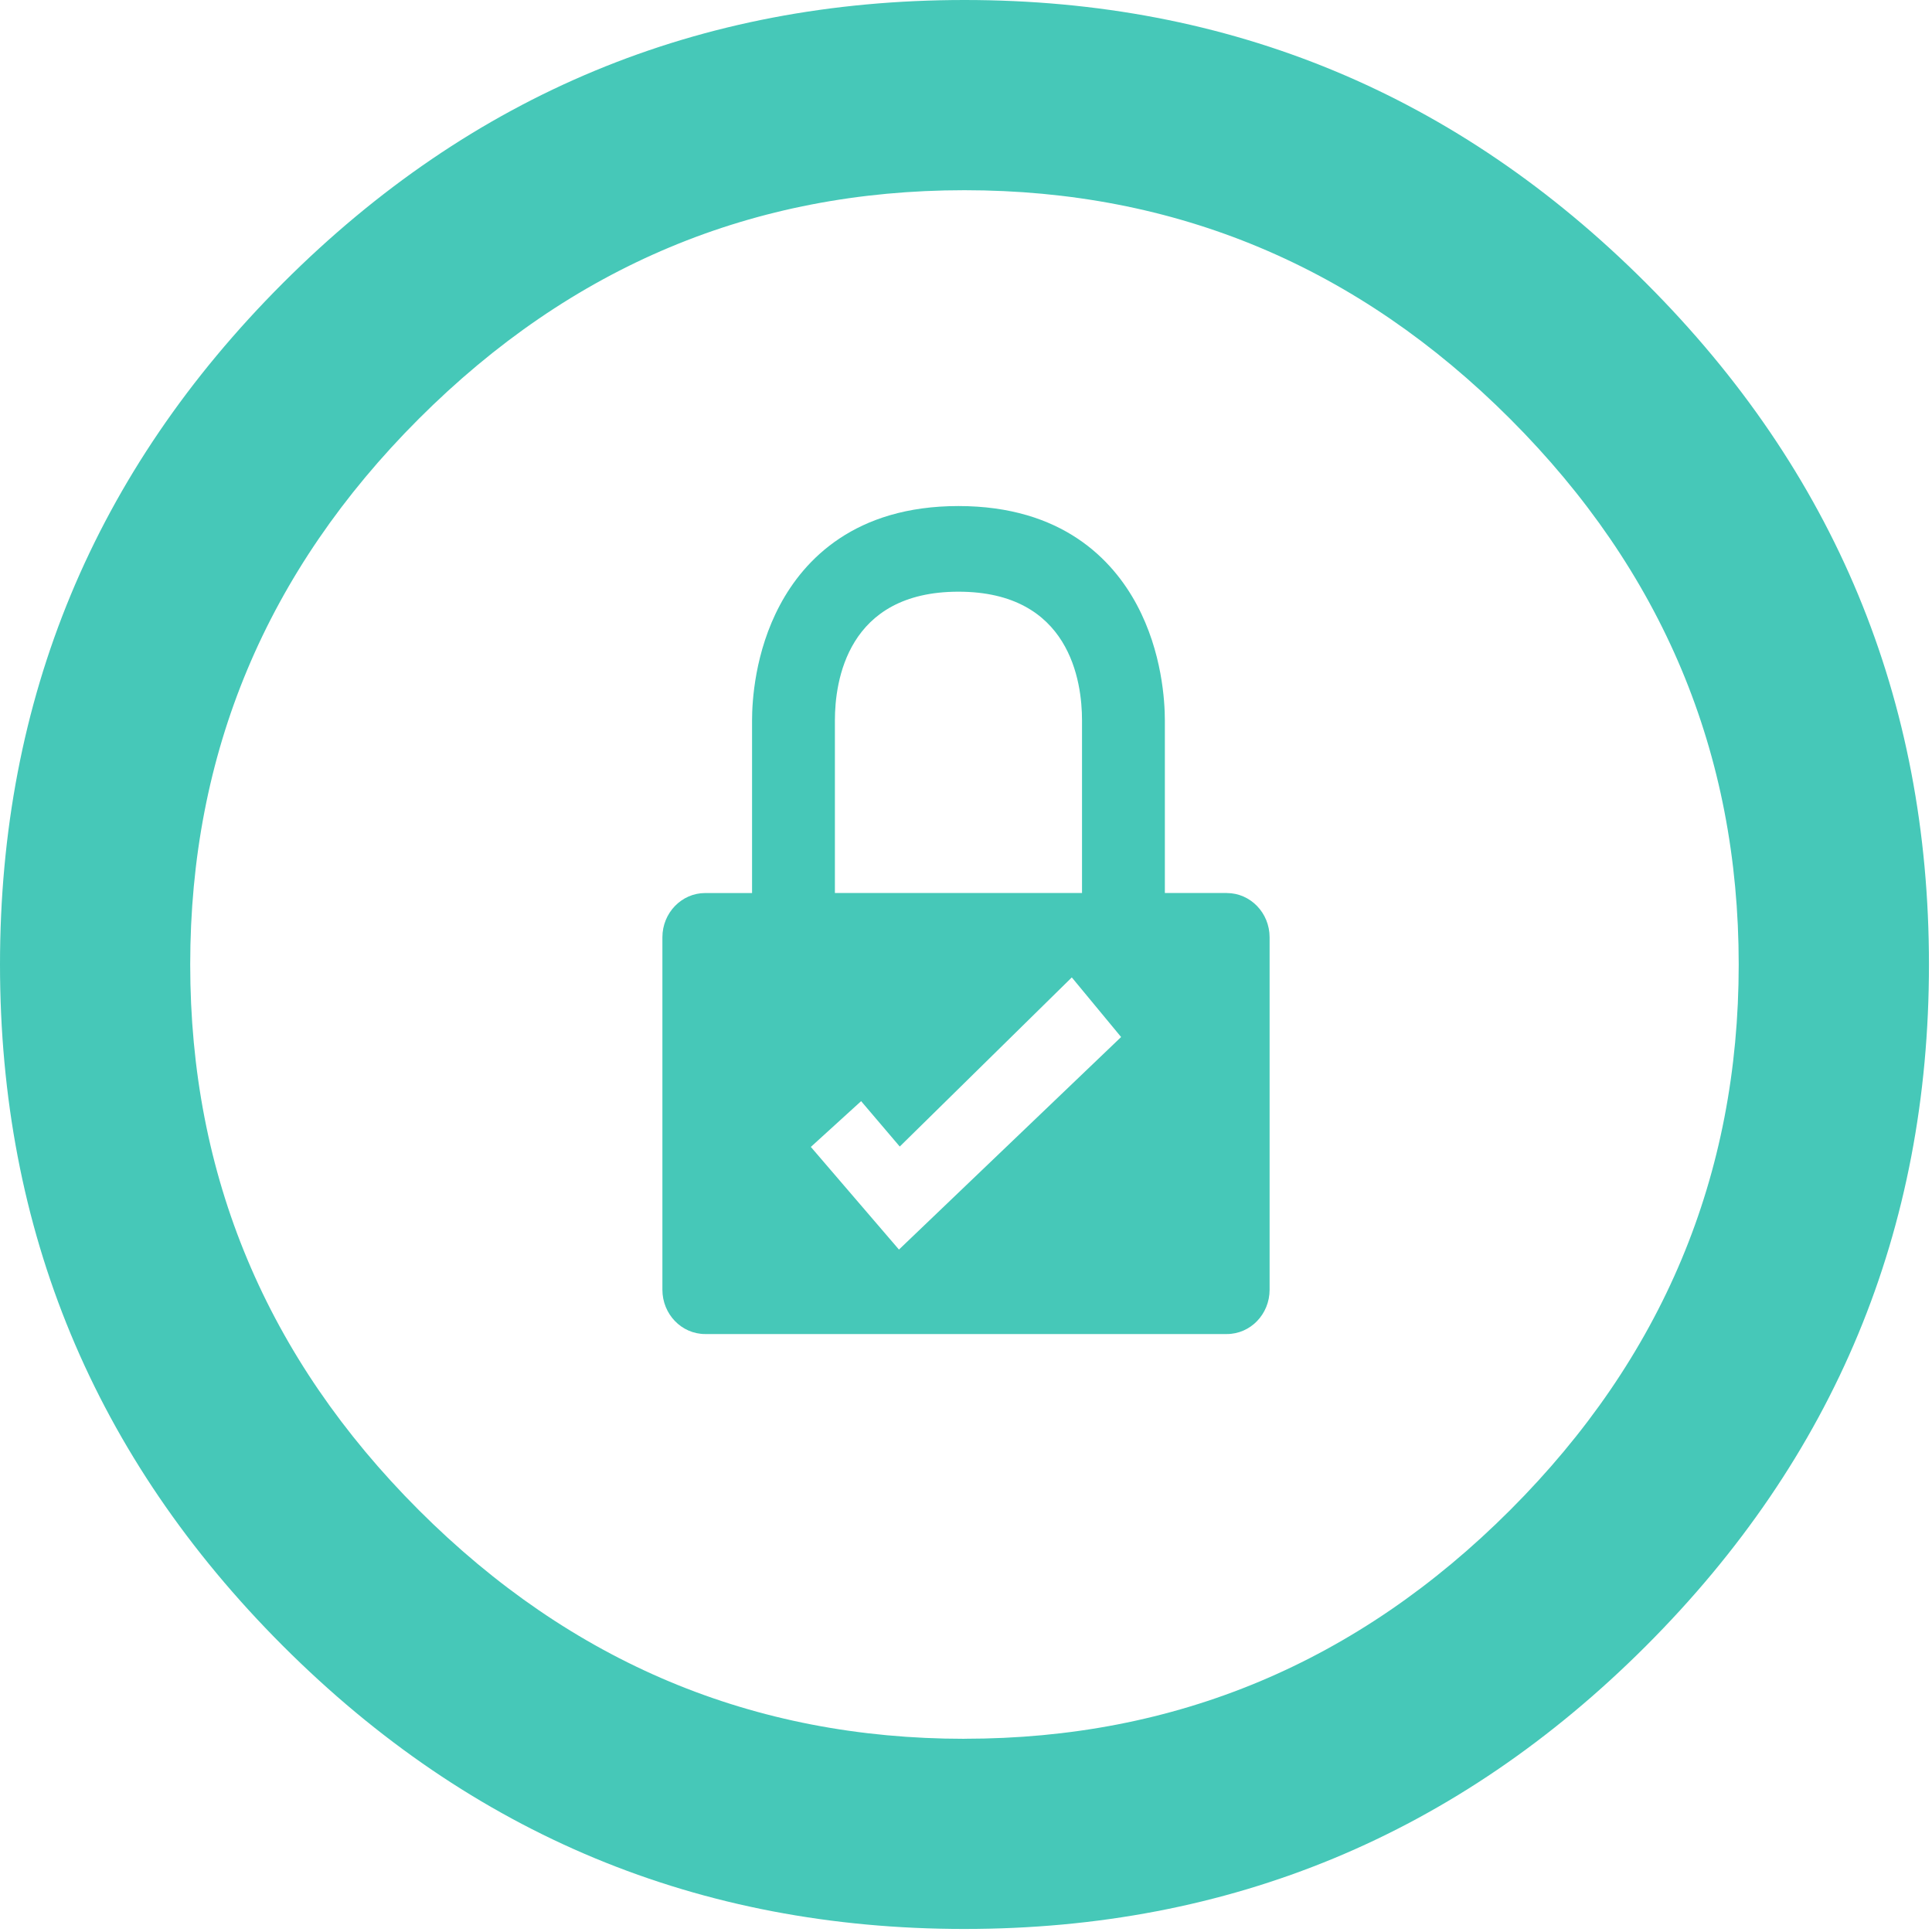 <svg xmlns="http://www.w3.org/2000/svg" width="42" height="42"><g fill="#46C8B8" fill-rule="nonzero"><path d="M26.67 19.413h-1.347V15.66c0-.414-.06-1.486-.609-2.512-.525-.98-1.623-2.147-3.878-2.147s-3.354 1.168-3.878 2.147c-.55 1.026-.609 2.098-.609 2.512v3.754H15.33c-.513 0-.93.431-.93.962v7.662c0 .532.417.963.93.963h11.34c.513 0 .93-.43.93-.963v-7.662c0-.531-.417-.962-.93-.962zm-8.52-3.754c0-.84.262-2.796 2.686-2.796s2.686 1.955 2.686 2.795v3.755H18.15V15.66zm1.393 11.506l-1.916-2.232 1.093-.995.84.987 3.74-3.677 1.072 1.296-4.829 4.62z"></path><path d="M20.967 41.934c5.775 0 10.713-2.05 14.815-6.152 4.101-4.102 6.152-9.04 6.152-14.815s-2.05-10.713-6.152-14.815C31.68 2.051 26.742 0 20.967 0S10.254 2.05 6.152 6.152C2.051 10.254 0 15.192 0 20.967S2.05 31.68 6.152 35.782c4.102 4.101 9.04 6.152 14.815 6.152zm0-4.134c-4.594 0-8.547-1.657-11.862-4.971-3.314-3.314-4.97-7.268-4.97-11.862S5.79 12.42 9.104 9.105c3.315-3.314 7.268-4.97 11.862-4.97s8.548 1.656 11.862 4.97c3.314 3.315 4.97 7.268 4.97 11.862s-1.656 8.548-4.97 11.862-7.268 4.97-11.862 4.97z"></path></g></svg>